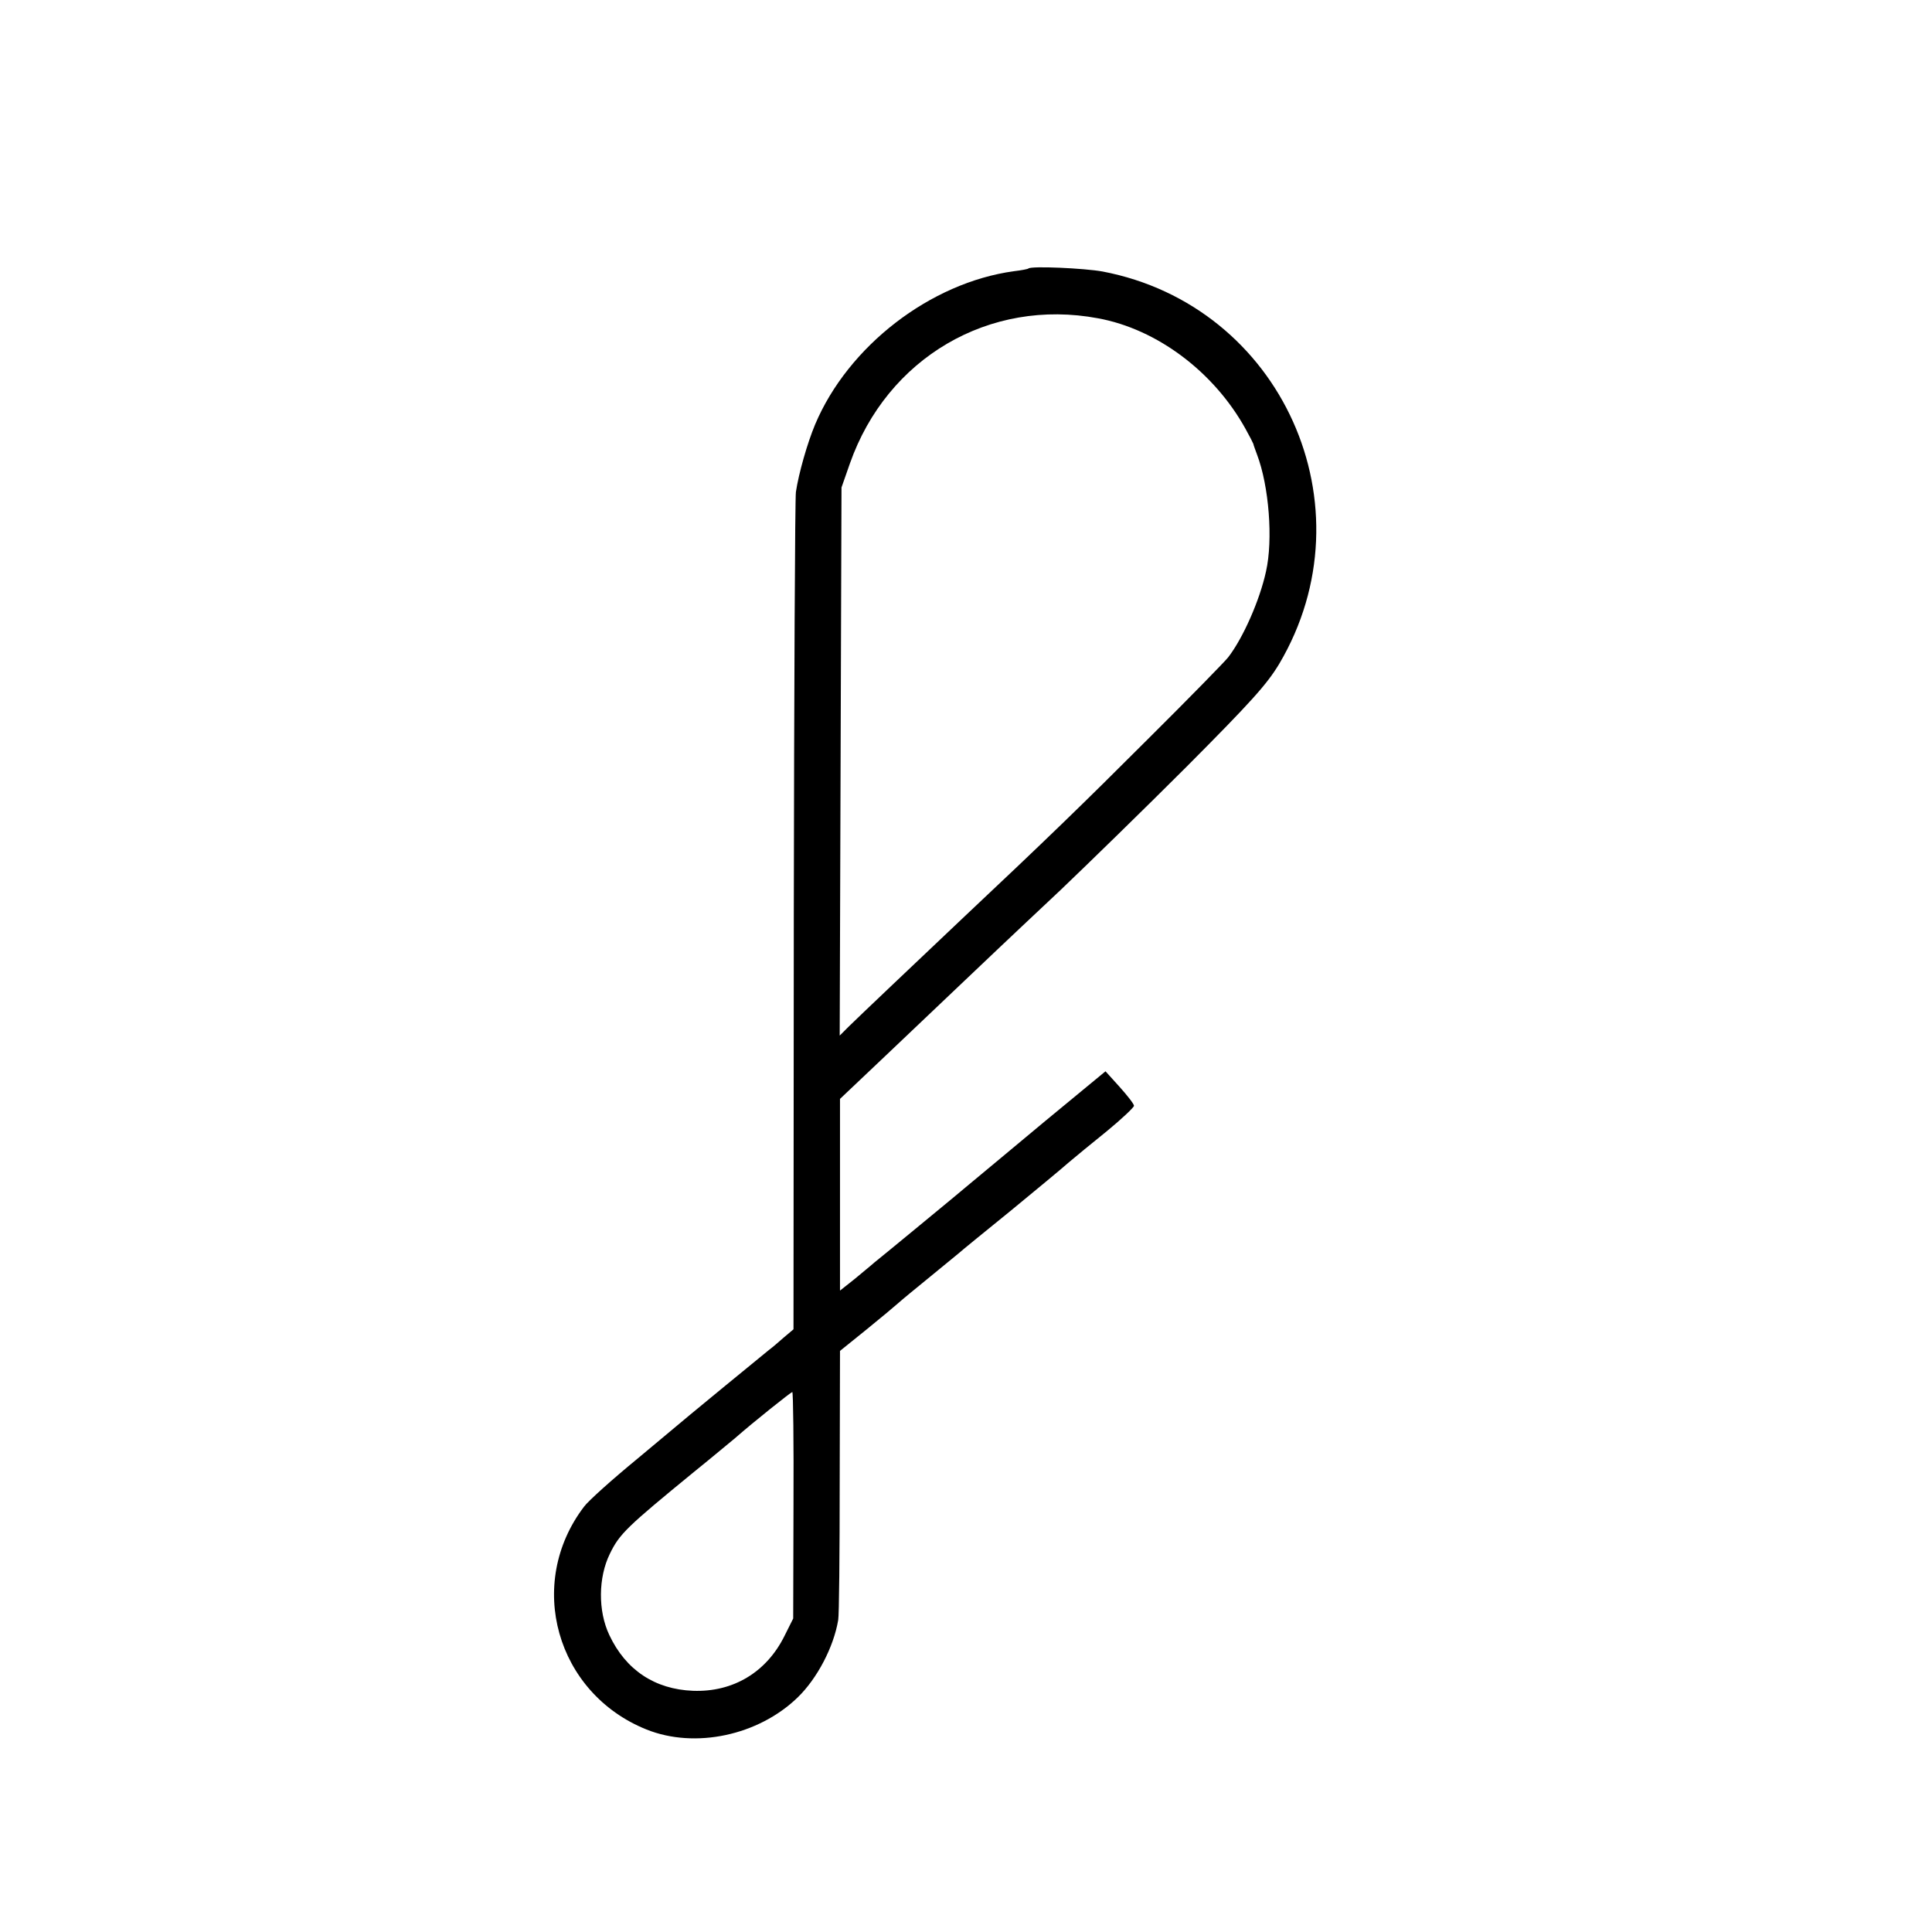 <svg xmlns="http://www.w3.org/2000/svg" width="858.667" height="858.667" version="1.0" viewBox="0 0 644 644"><path d="M342.8 89.5c-.2.2-2.3.6-4.8.9-27.9 3.8-55.3 25-66.3 51.1-2.6 6.2-5.5 16.4-6.4 22.5-.3 1.9-.6 65.5-.7 141.3l-.1 137.8-3.2 2.7c-1.7 1.5-3.9 3.4-5 4.2-7.7 6.3-24.3 19.9-26.3 21.6-1.4 1.2-9.3 7.8-17.6 14.7-8.4 6.9-16.3 14-17.7 15.9-19.6 25.7-9.3 62.2 20.8 74.3 16.2 6.5 37.3 2 50.4-10.7 6.5-6.3 12-16.8 13.5-25.8.3-1.4.5-22.1.5-46.1l.1-43.6 8.8-7.1c4.8-3.9 9.6-7.9 10.7-8.9s5.6-4.7 9.9-8.2 8.8-7.2 10-8.2c1.1-1 9.1-7.5 17.6-14.4 8.5-7 17.1-14.1 19.1-15.9 2-1.7 7.7-6.4 12.8-10.5 5-4.1 9.1-8 9.1-8.5 0-.6-2.2-3.4-4.8-6.3l-4.7-5.2-20 16.5c-11 9.2-22 18.3-24.5 20.4s-10.3 8.6-17.5 14.5c-7.1 5.9-13.9 11.4-15 12.3-1.1 1-4.1 3.4-6.7 5.6l-4.8 3.8v-63.9l15.2-14.4c17.2-16.3 30.8-29.3 37.8-35.9 2.6-2.5 11.9-11.2 20.6-19.4 8.7-8.3 27.6-26.7 41.9-41 21.7-21.8 26.8-27.5 30.9-34.3 31-52.4.9-119.4-58.9-130.8-6.1-1.1-23.7-1.9-24.7-1m23.2 16.6c19.7 3.6 38.7 17.9 49.2 36.9 1.4 2.5 2.5 4.7 2.6 5 0 .3.6 1.8 1.2 3.5 4 10.5 5.4 28.4 3 39-2.1 9.6-7.6 22.1-12.6 28.6-1 1.3-13.1 13.7-26.9 27.4-21.5 21.5-34.3 33.9-61 59-14.9 14.1-36.3 34.4-38.7 36.8l-2.9 2.9.3-91.4.3-91.3 2.8-8c12.4-35.2 46.5-55.2 82.7-48.4M264.5 501.7l-.1 37.8-2.9 5.8c-6 12.1-17.1 18.8-30.5 18.3-12.7-.5-22.4-6.9-27.9-18.6-3.8-8-3.7-19.2.2-27.1 3.2-6.6 5.6-8.9 28.2-27.4 6.1-4.9 12.1-10 13.5-11.1 6.5-5.7 18.6-15.3 19.1-15.4.3 0 .5 17 .4 37.7"/></svg>